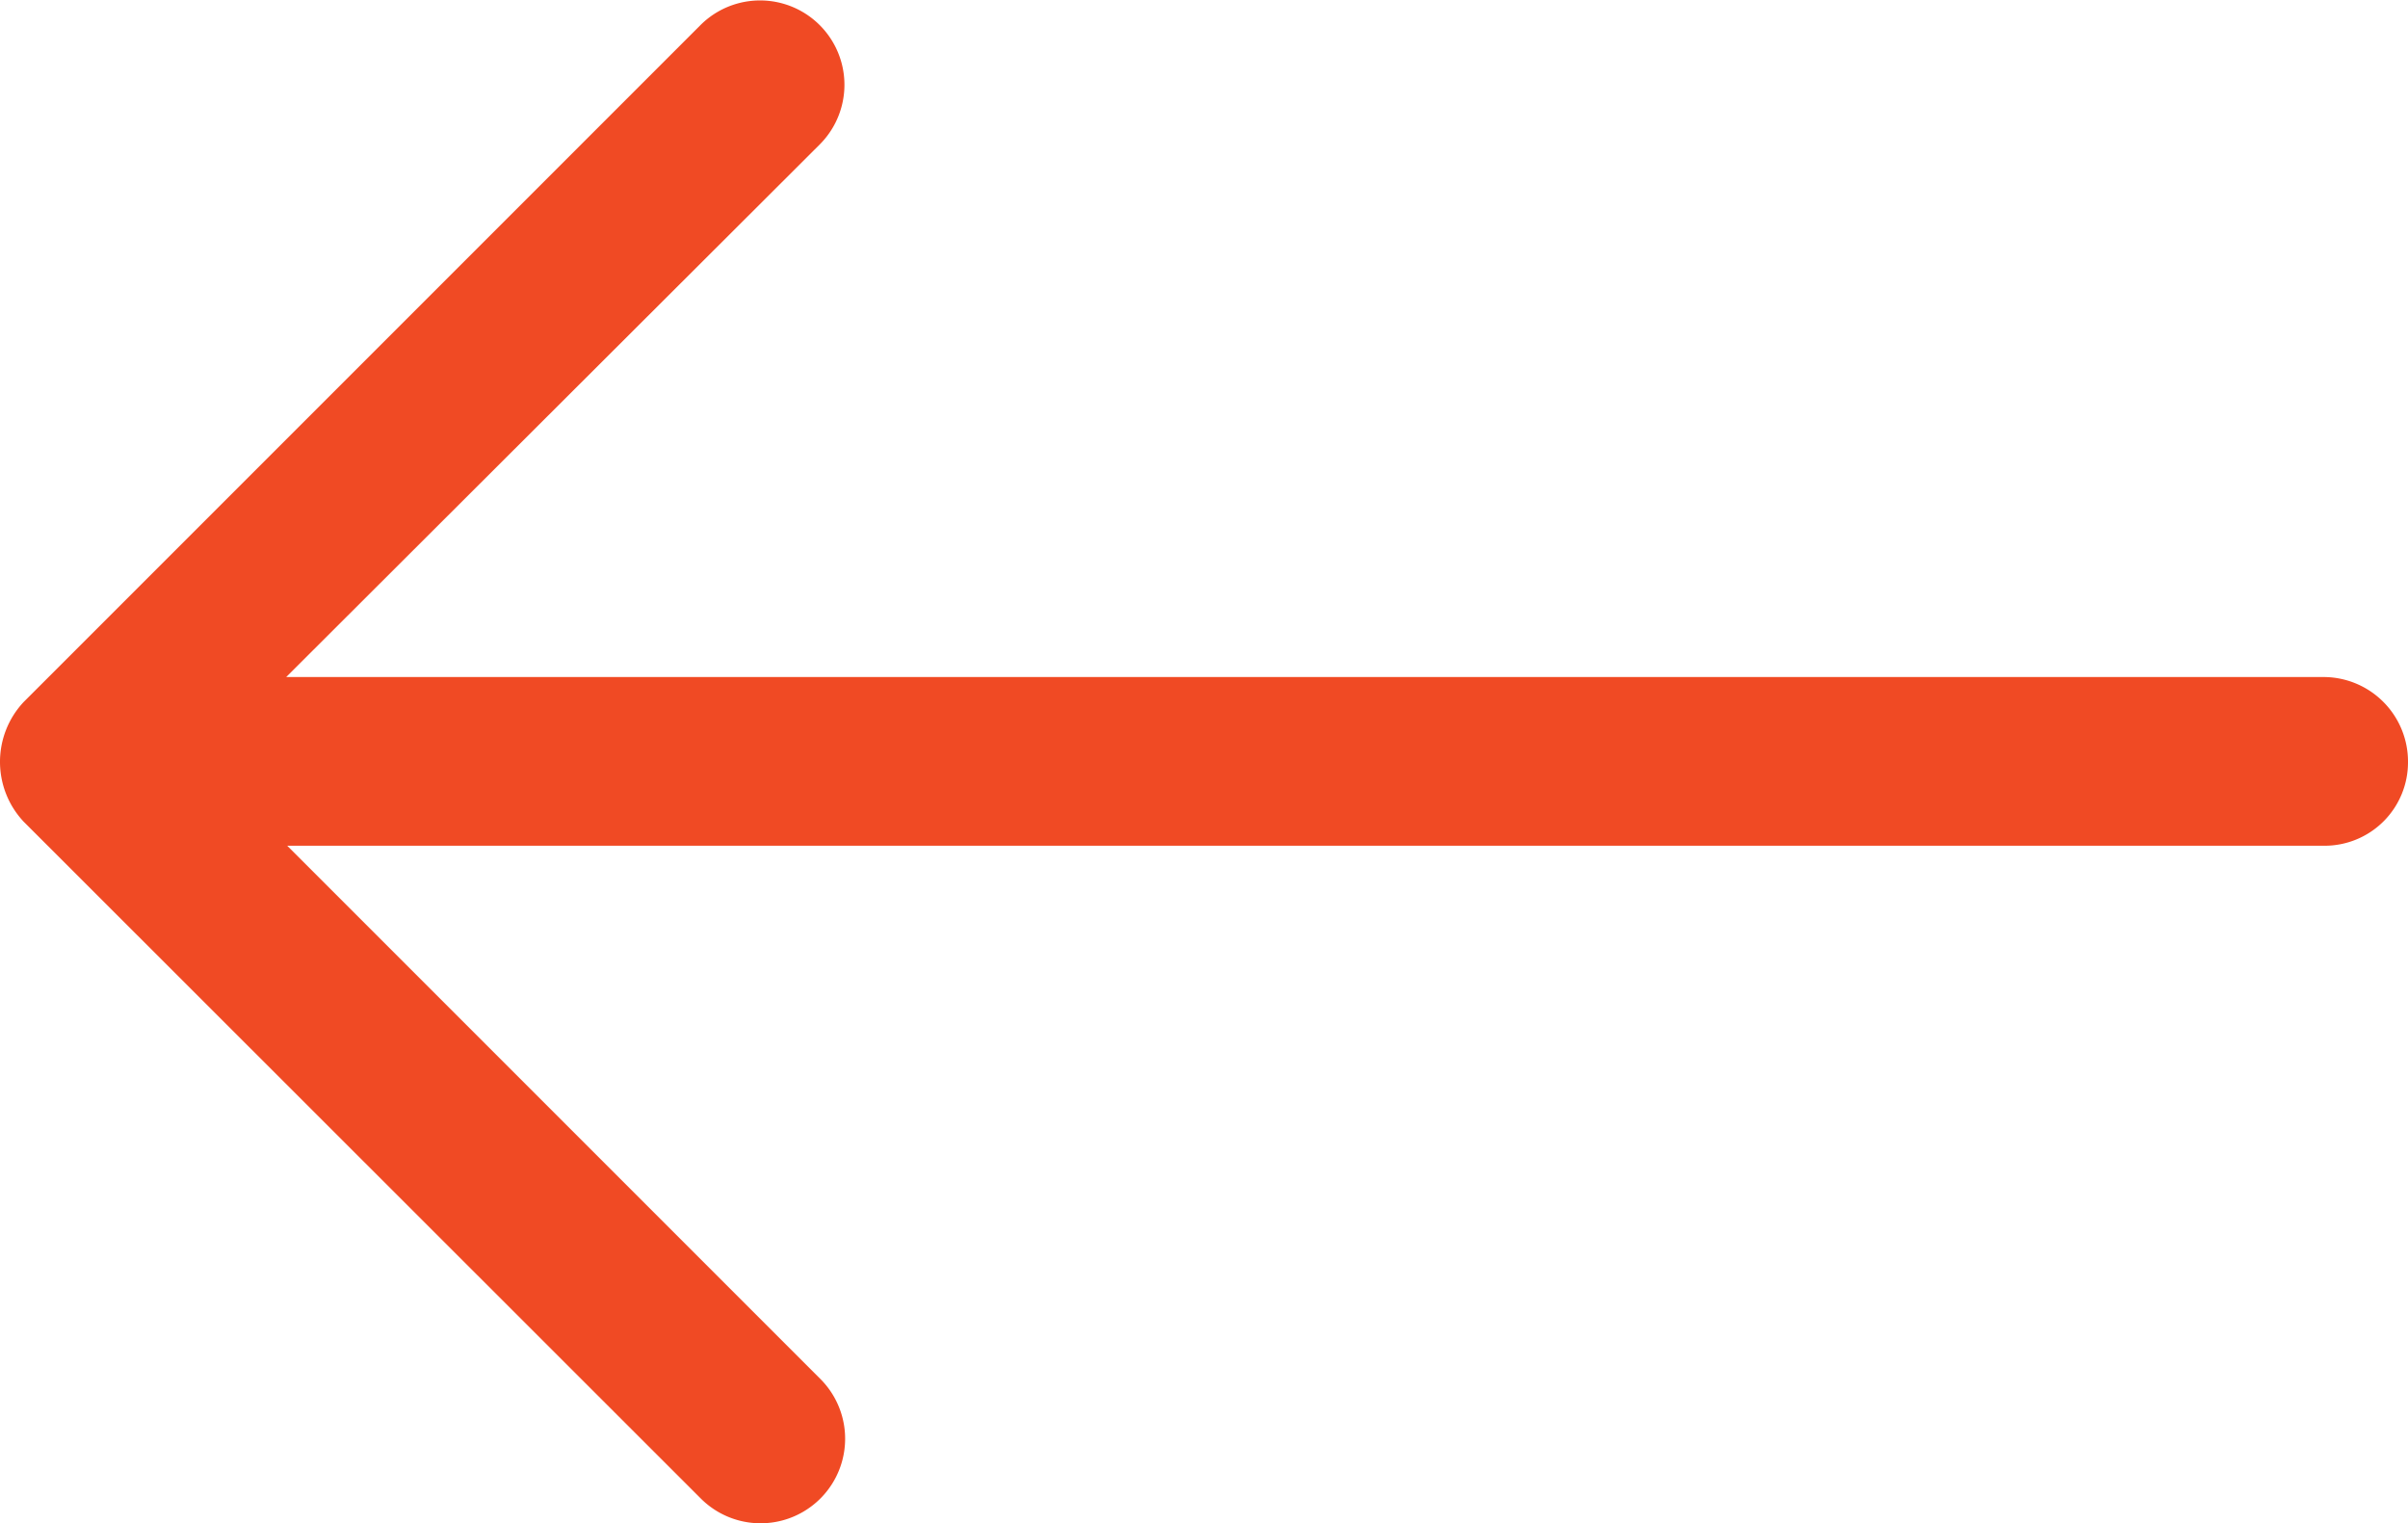 <svg id="prev-sm" xmlns="http://www.w3.org/2000/svg" width="18.771" height="11.872" viewBox="0 0 18.771 11.872">
  <g id="Group_1359" data-name="Group 1359" transform="translate(0 0)">
    <g id="Group_1358" data-name="Group 1358" transform="translate(0 0)">
      <path id="Path_6448" data-name="Path 6448" d="M18.771,95.911a.659.659,0,0,0-.659-.659H2.231L6.391,91.1a.657.657,0,0,0-.932-.928L.184,95.447a.682.682,0,0,0,0,.932l5.279,5.276a.659.659,0,1,0,.932-.932L2.239,96.567H18.116A.65.65,0,0,0,18.771,95.911Z" transform="translate(0 -89.975)" fill="#f04a24"/>
    </g>
  </g>
</svg>
